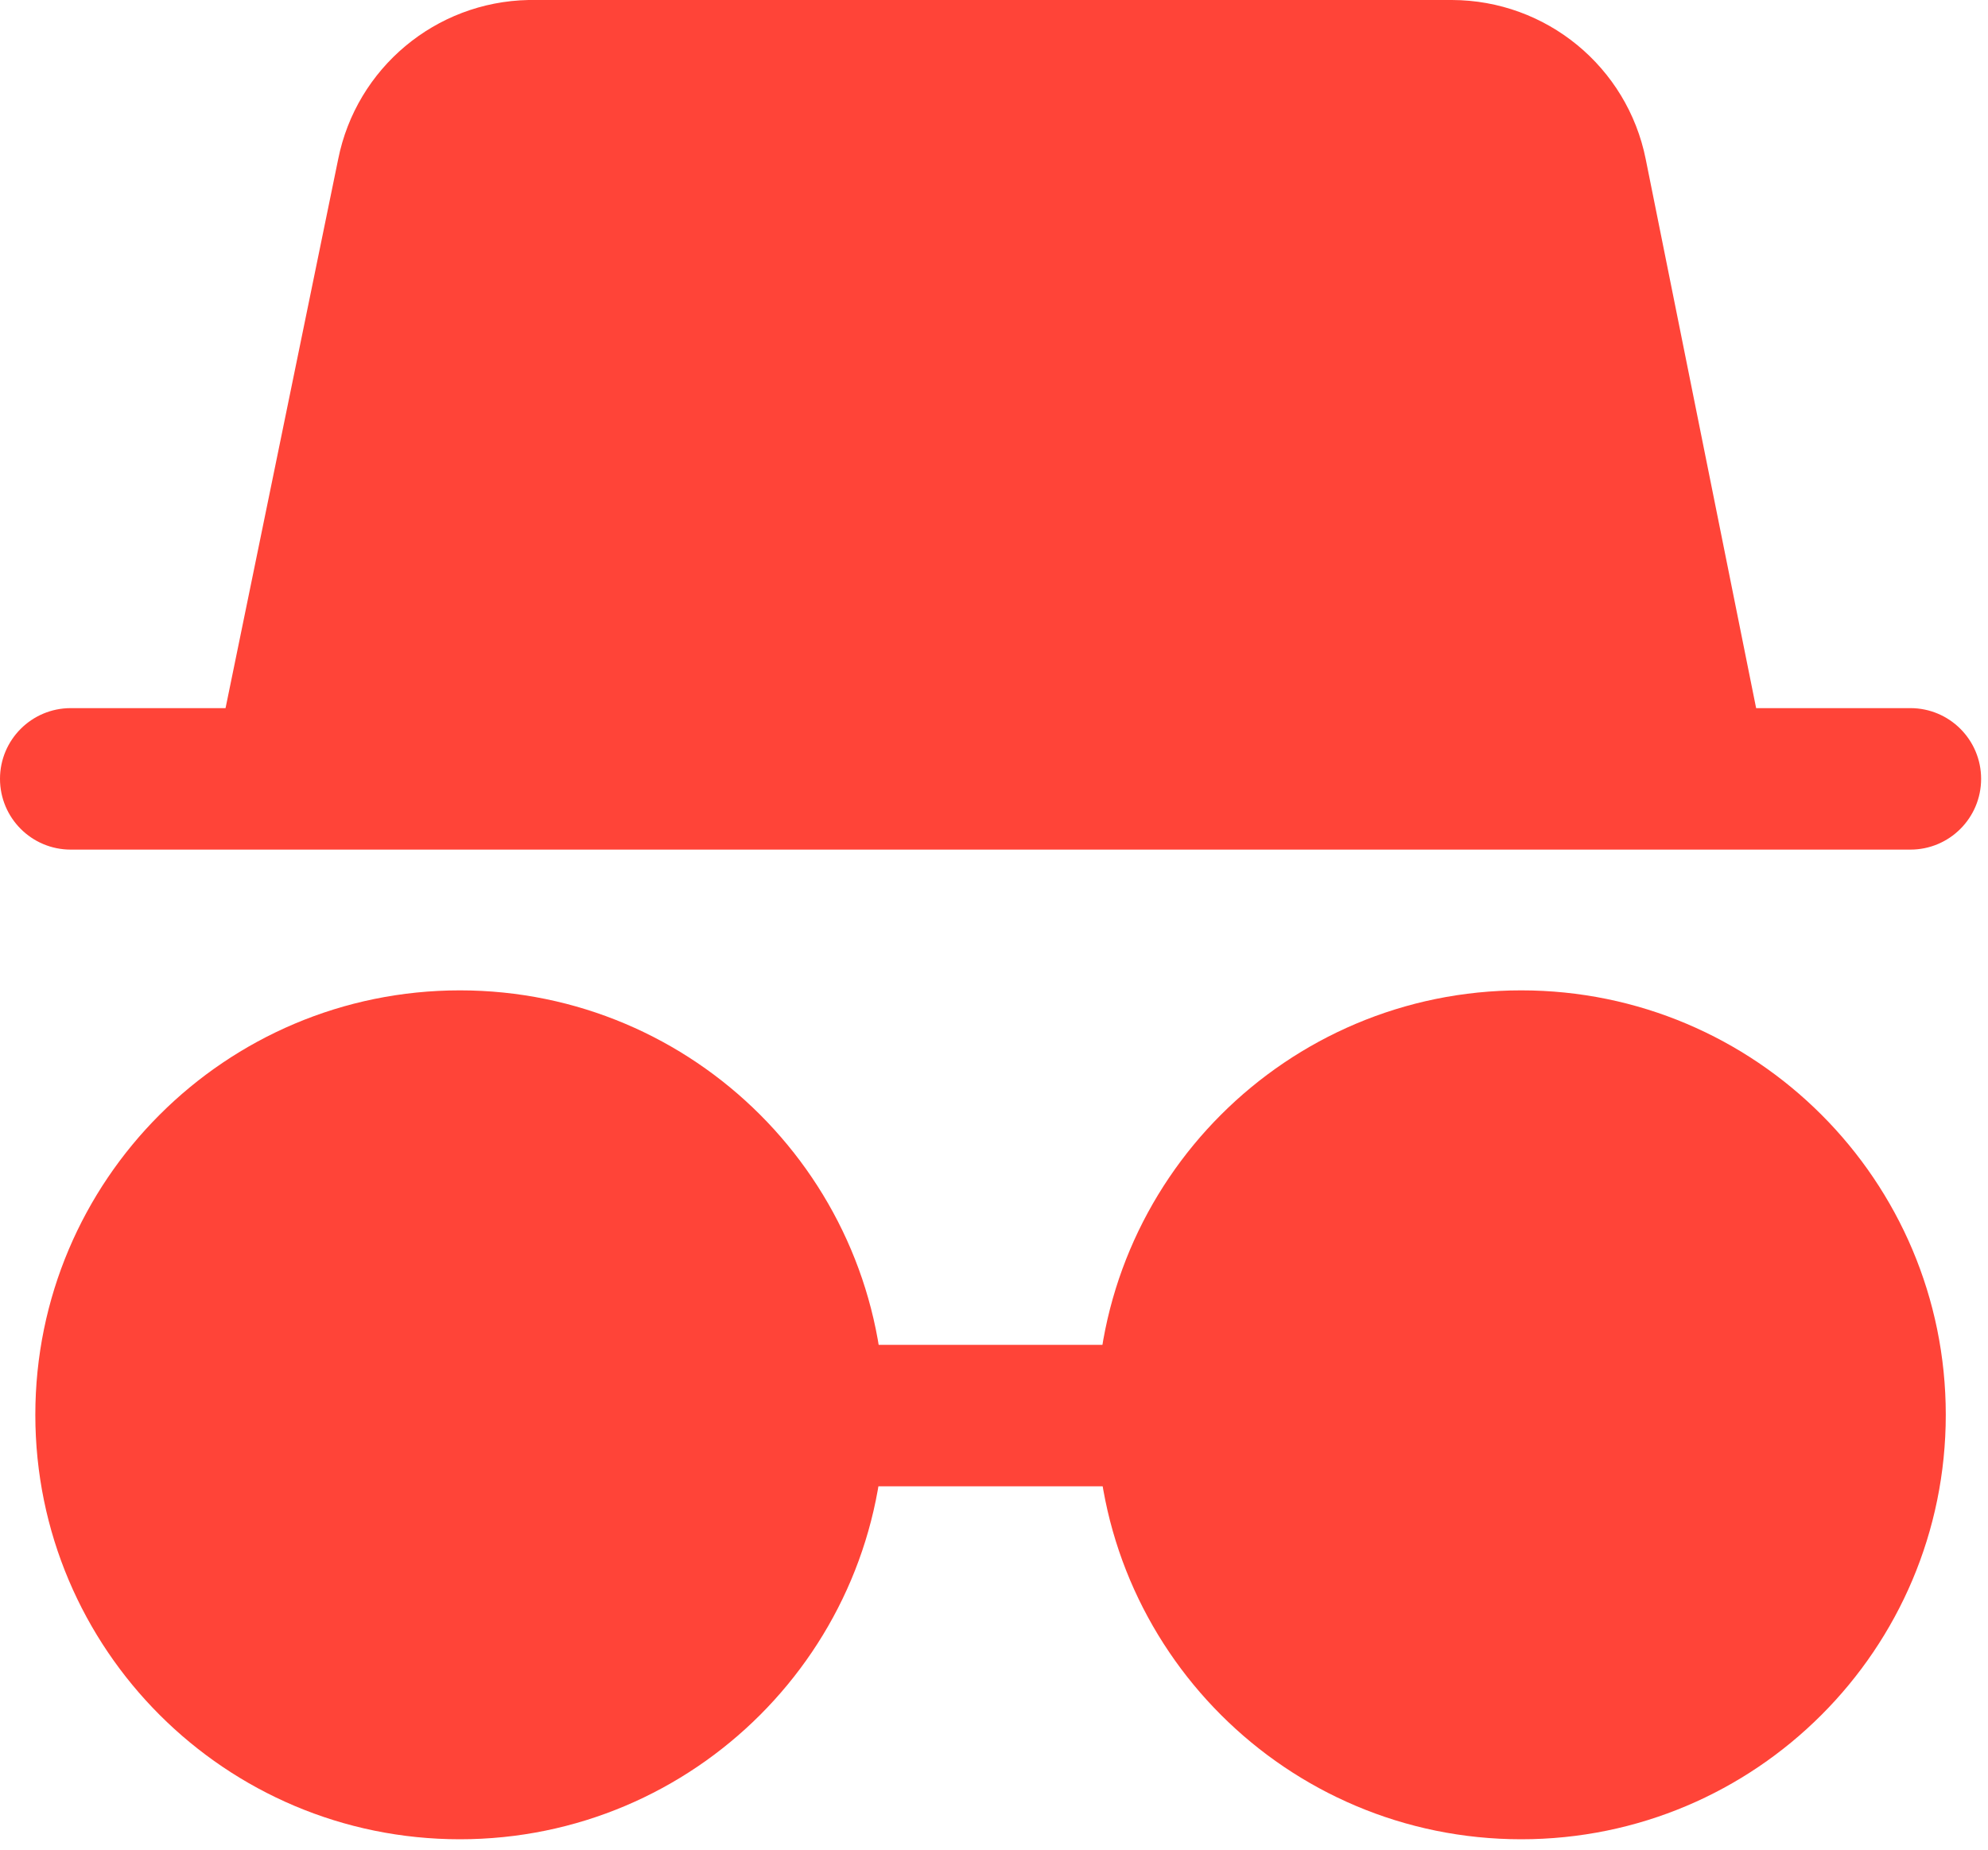 <?xml version="1.0" encoding="UTF-8" standalone="no"?>
<!DOCTYPE svg PUBLIC "-//W3C//DTD SVG 1.1//EN" "http://www.w3.org/Graphics/SVG/1.1/DTD/svg11.dtd">
<svg width="100%" height="100%" viewBox="0 0 130 121" version="1.1"
  xmlns="http://www.w3.org/2000/svg" xmlns:xlink="http://www.w3.org/1999/xlink" xml:space="preserve"
  xmlns:serif="http://www.serif.com/"
  style="fill-rule:evenodd;clip-rule:evenodd;stroke-linejoin:round;stroke-miterlimit:2;">
  <g>
    <clipPath id="_clip1">
      <path d="M-32.667,60.153c-0,53.817 43.629,97.438 97.442,97.438c53.816,-0 97.437,-43.621 97.437,-97.438c0,-53.816 -43.621,-97.441 -97.437,-97.441c-53.813,-0 -97.442,43.625 -97.442,97.441Z" clip-rule="nonzero"/>
    </clipPath>
    <g clip-path="url(#_clip1)">
      <path d="M30.073,120.302c-15.333,-0 -27.763,-12.429 -27.763,-27.763c0,-15.329 12.43,-27.762 27.763,-27.762c15.333,-0 27.762,12.433 27.762,27.762c0,15.334 -12.429,27.763 -27.762,27.763m-0,-46.271c-10.221,-0 -18.508,8.287 -18.508,18.508c-0,10.221 8.287,18.509 18.508,18.509c10.221,-0 18.508,-8.288 18.508,-18.509c0,-10.221 -8.287,-18.508 -18.508,-18.508" style="fill:#ff4438;fill-rule:nonzero;"/>
      <path d="M99.477,120.302c-15.334,-0 -27.763,-12.429 -27.763,-27.763c0,-15.329 12.429,-27.762 27.763,-27.762c15.333,-0 27.762,12.433 27.762,27.762c0,15.334 -12.429,27.763 -27.762,27.763m-0,-46.271c-10.221,-0 -18.509,8.287 -18.509,18.508c0,10.221 8.288,18.509 18.509,18.509c10.22,-0 18.508,-8.288 18.508,-18.509c-0,-10.221 -8.288,-18.508 -18.508,-18.508" style="fill:#ff4438;fill-rule:nonzero;"/>
      <rect x="53.208" y="87.962" width="23.133" height="9.254" style="fill:#ff4438;"/>
      <path d="M30.073,69.452c12.775,-0 23.133,10.358 23.133,23.133c0,12.779 -10.358,23.138 -23.133,23.138c-12.775,-0 -23.133,-10.359 -23.133,-23.138c-0,-12.775 10.358,-23.133 23.133,-23.133" style="fill:#ff4438;fill-rule:nonzero;"/>
      <path d="M99.477,69.452c12.775,-0 23.133,10.358 23.133,23.133c-0,12.779 -10.358,23.138 -23.133,23.138c-12.775,-0 -23.134,-10.359 -23.134,-23.138c0,-12.775 10.359,-23.133 23.134,-23.133" style="fill:#ff4438;fill-rule:nonzero;"/>
      <path d="M4.625,46.317l120.3,0c2.554,0 4.625,2.071 4.625,4.625c0,2.558 -2.071,4.629 -4.625,4.629l-120.3,0c-2.554,0 -4.625,-2.071 -4.625,-4.629c-0,-2.554 2.071,-4.625 4.625,-4.625" style="fill:#ff4438;fill-rule:nonzero;"/>
      <path d="M116.689,55.525l-103.829,0l9.254,-45.112c1.192,-5.963 6.371,-10.292 12.446,-10.413l60.383,0c6.163,0.013 11.467,4.367 12.675,10.413l9.071,45.112Zm-92.537,-9.254l81.245,-0l-6.845,-34.054c-0.35,-1.717 -1.859,-2.954 -3.609,-2.963l-60.383,0c-1.75,0.009 -3.258,1.246 -3.608,2.963l-6.8,34.054Z" style="fill:#ff4438;fill-rule:nonzero;"/>
      <path d="M110.952,50.898l-92.538,-0l8.004,-39.558c0.771,-3.892 4.179,-6.7 8.142,-6.713l60.383,0c3.967,0.013 7.371,2.821 8.142,6.713l7.867,39.558Z" style="fill:#ff4438;fill-rule:nonzero;"/>
    </g>
  </g>
</svg>
